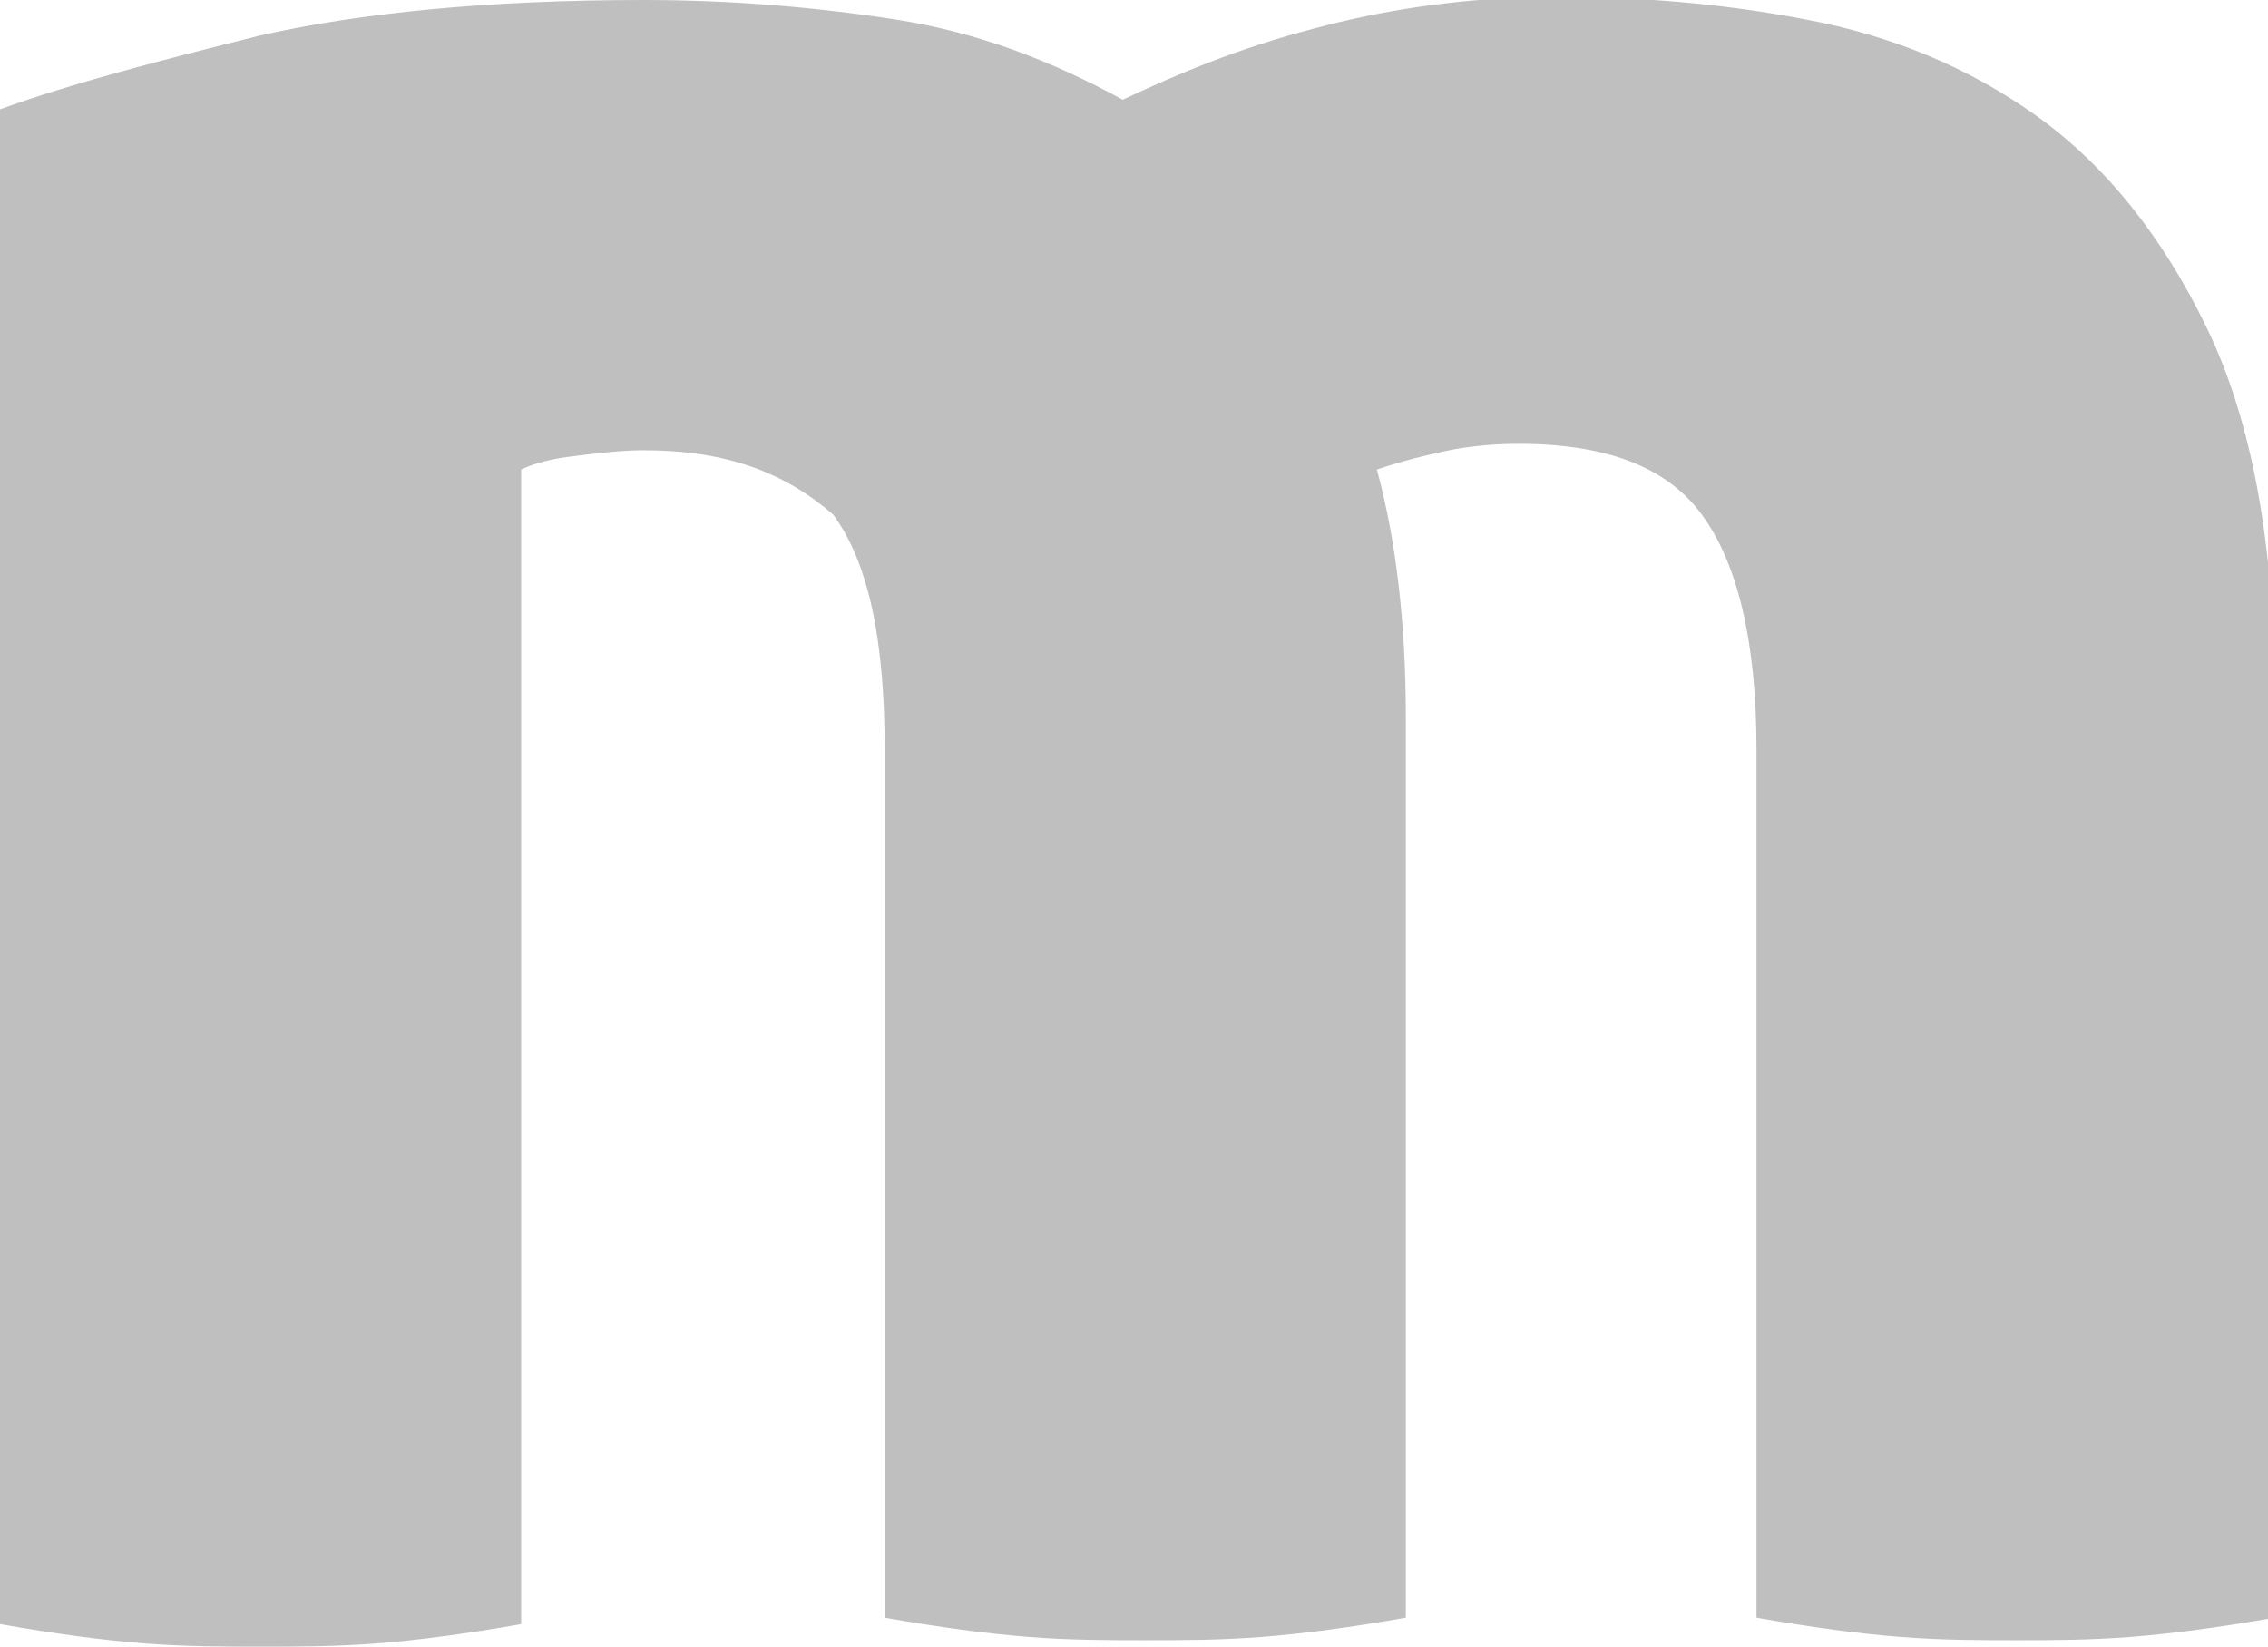 <?xml version="1.0" encoding="utf-8"?>
<!-- Generator: Adobe Illustrator 26.3.1, SVG Export Plug-In . SVG Version: 6.00 Build 0)  -->
<svg version="1.1" id="Layer_1" xmlns="http://www.w3.org/2000/svg" xmlns:xlink="http://www.w3.org/1999/xlink" x="0px" y="0px"
	 viewBox="0 0 70.5 51.2" style="enable-background:new 0 0 70.5 51.2;" xml:space="preserve">
<style type="text/css">
	.st0{fill:#BFBFBF;}
</style>
<g>
	<path class="st0" d="M20,0c2.6,0,5.2,0.2,7.8,0.6c2.6,0.4,4.9,1.3,7.1,2.5c1.7-0.8,3.6-1.6,5.9-2.2c2.2-0.6,4.8-1,7.6-1
		c2.5,0,5.1,0.2,7.7,0.7c2.7,0.5,5.1,1.5,7.2,3c2.1,1.5,3.9,3.7,5.3,6.6c1.4,2.9,2.1,6.7,2.1,11.4v28.7c-1.7,0.3-3.2,0.5-4.5,0.6
		c-1.3,0.1-2.5,0.1-3.5,0.1c-1.1,0-2.3,0-3.6-0.1c-1.3-0.1-2.8-0.3-4.5-0.6v-27c0-3.4-0.6-5.8-1.7-7.3c-1.1-1.5-3-2.2-5.7-2.2
		c-0.9,0-1.8,0.1-2.6,0.3c-0.9,0.2-1.5,0.4-1.8,0.5c0.6,2.2,0.9,4.8,0.9,7.7v28c-1.7,0.3-3.2,0.5-4.5,0.6c-1.3,0.1-2.5,0.1-3.6,0.1
		c-1.1,0-2.3,0-3.6-0.1c-1.3-0.1-2.8-0.3-4.5-0.6v-27c0-3.4-0.5-5.8-1.6-7.3C24.4,14.7,22.6,14,20,14c-0.7,0-1.5,0.1-2.3,0.2
		c-0.8,0.1-1.3,0.3-1.5,0.4v35.9c-1.7,0.3-3.2,0.5-4.5,0.6c-1.3,0.1-2.5,0.1-3.6,0.1c-1.1,0-2.3,0-3.6-0.1C3.2,51,1.7,50.8,0,50.5
		V3.4c2.2-0.8,4.9-1.5,8.1-2.3C11.2,0.4,15.2,0,20,0z"/>
</g>
</svg>
